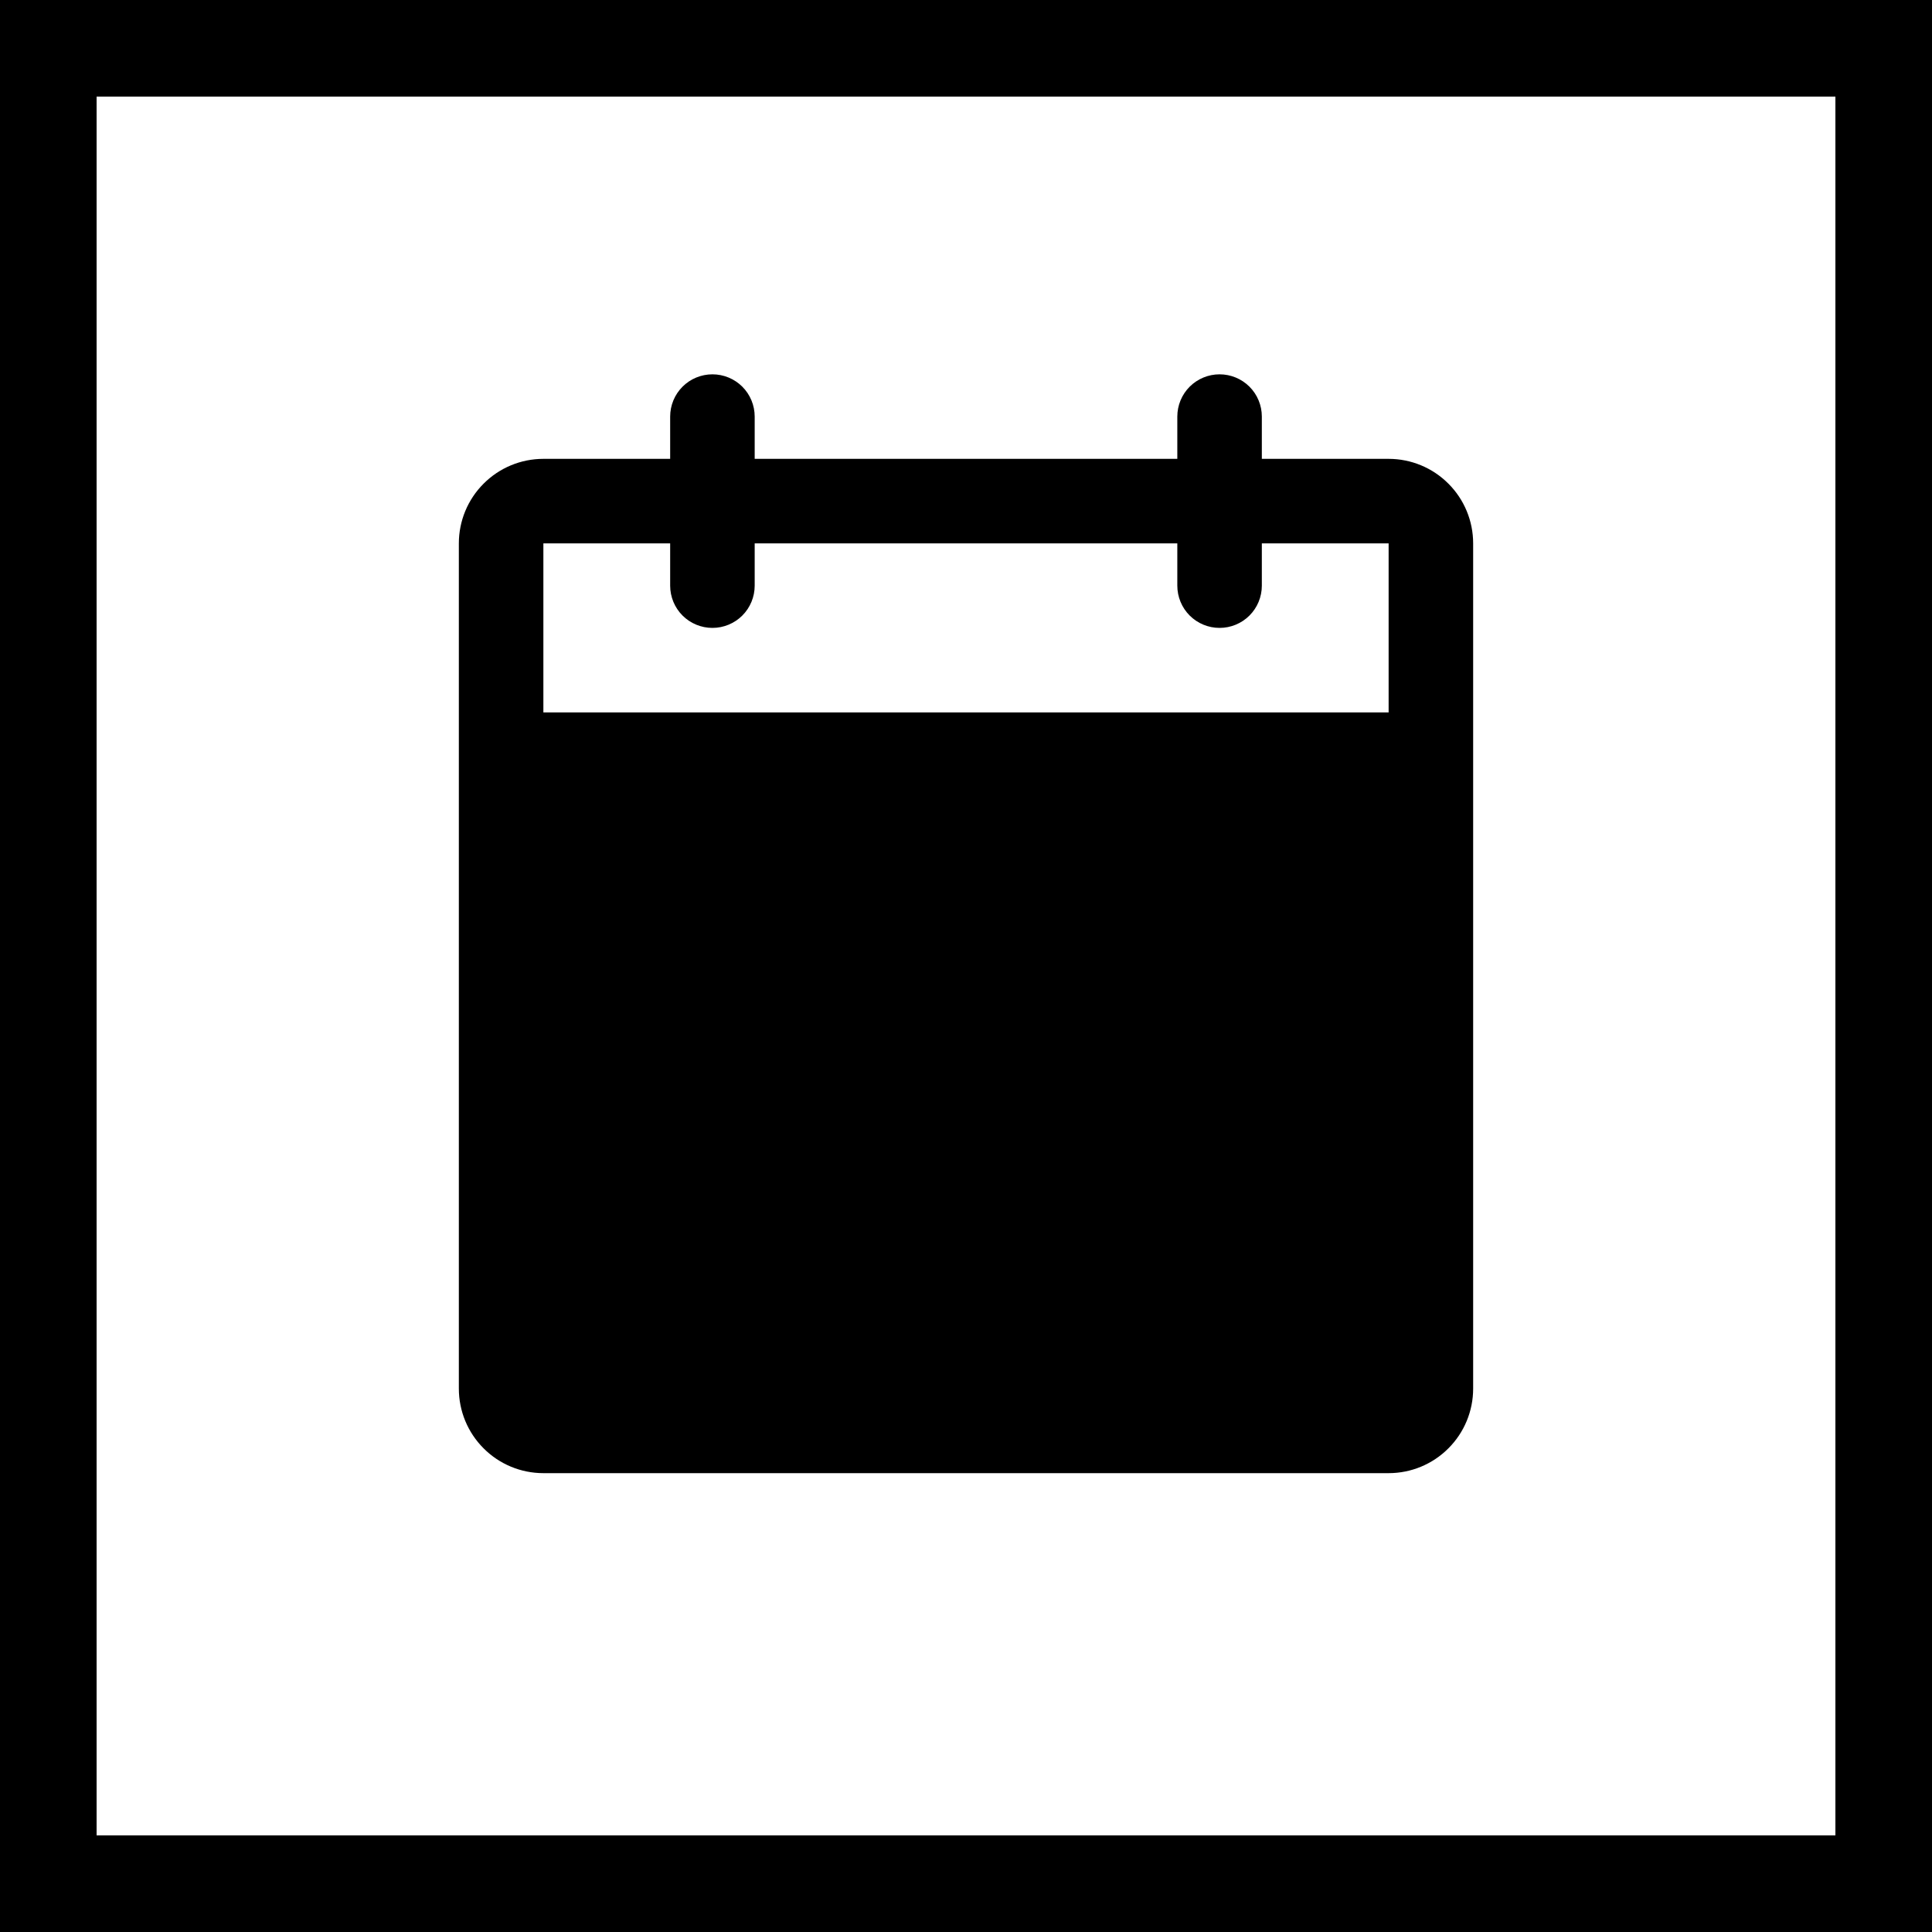 <svg width="40" height="40" viewBox="0 0 40 40" fill="none" xmlns="http://www.w3.org/2000/svg">
<rect x="0" y="0" width="40" height="40" fill="#808080" stroke="none"/>
<rect x="1" y="1" width="38" height="38" fill="white"/>
<path d="M28.75 9.5H26.125V8.625C26.125 8.393 26.033 8.17 25.869 8.006C25.705 7.842 25.482 7.75 25.25 7.75C25.018 7.75 24.795 7.842 24.631 8.006C24.467 8.17 24.375 8.393 24.375 8.625V9.5H15.625V8.625C15.625 8.393 15.533 8.17 15.369 8.006C15.205 7.842 14.982 7.75 14.75 7.75C14.518 7.75 14.295 7.842 14.131 8.006C13.967 8.17 13.875 8.393 13.875 8.625V9.5H11.25C10.786 9.5 10.341 9.684 10.013 10.013C9.684 10.341 9.5 10.786 9.5 11.25V28.75C9.5 29.214 9.684 29.659 10.013 29.987C10.341 30.316 10.786 30.5 11.25 30.5H28.75C29.214 30.5 29.659 30.316 29.987 29.987C30.316 29.659 30.5 29.214 30.5 28.75V11.25C30.5 10.786 30.316 10.341 29.987 10.013C29.659 9.684 29.214 9.5 28.75 9.5ZM28.75 14.75H11.25V11.25H13.875V12.125C13.875 12.357 13.967 12.58 14.131 12.744C14.295 12.908 14.518 13 14.75 13C14.982 13 15.205 12.908 15.369 12.744C15.533 12.58 15.625 12.357 15.625 12.125V11.25H24.375V12.125C24.375 12.357 24.467 12.58 24.631 12.744C24.795 12.908 25.018 13 25.25 13C25.482 13 25.705 12.908 25.869 12.744C26.033 12.58 26.125 12.357 26.125 12.125V11.25H28.75V14.75Z" fill="black"/>
<rect x="1" y="1" width="38" height="38" stroke="black" stroke-width="2"/>
</svg>
